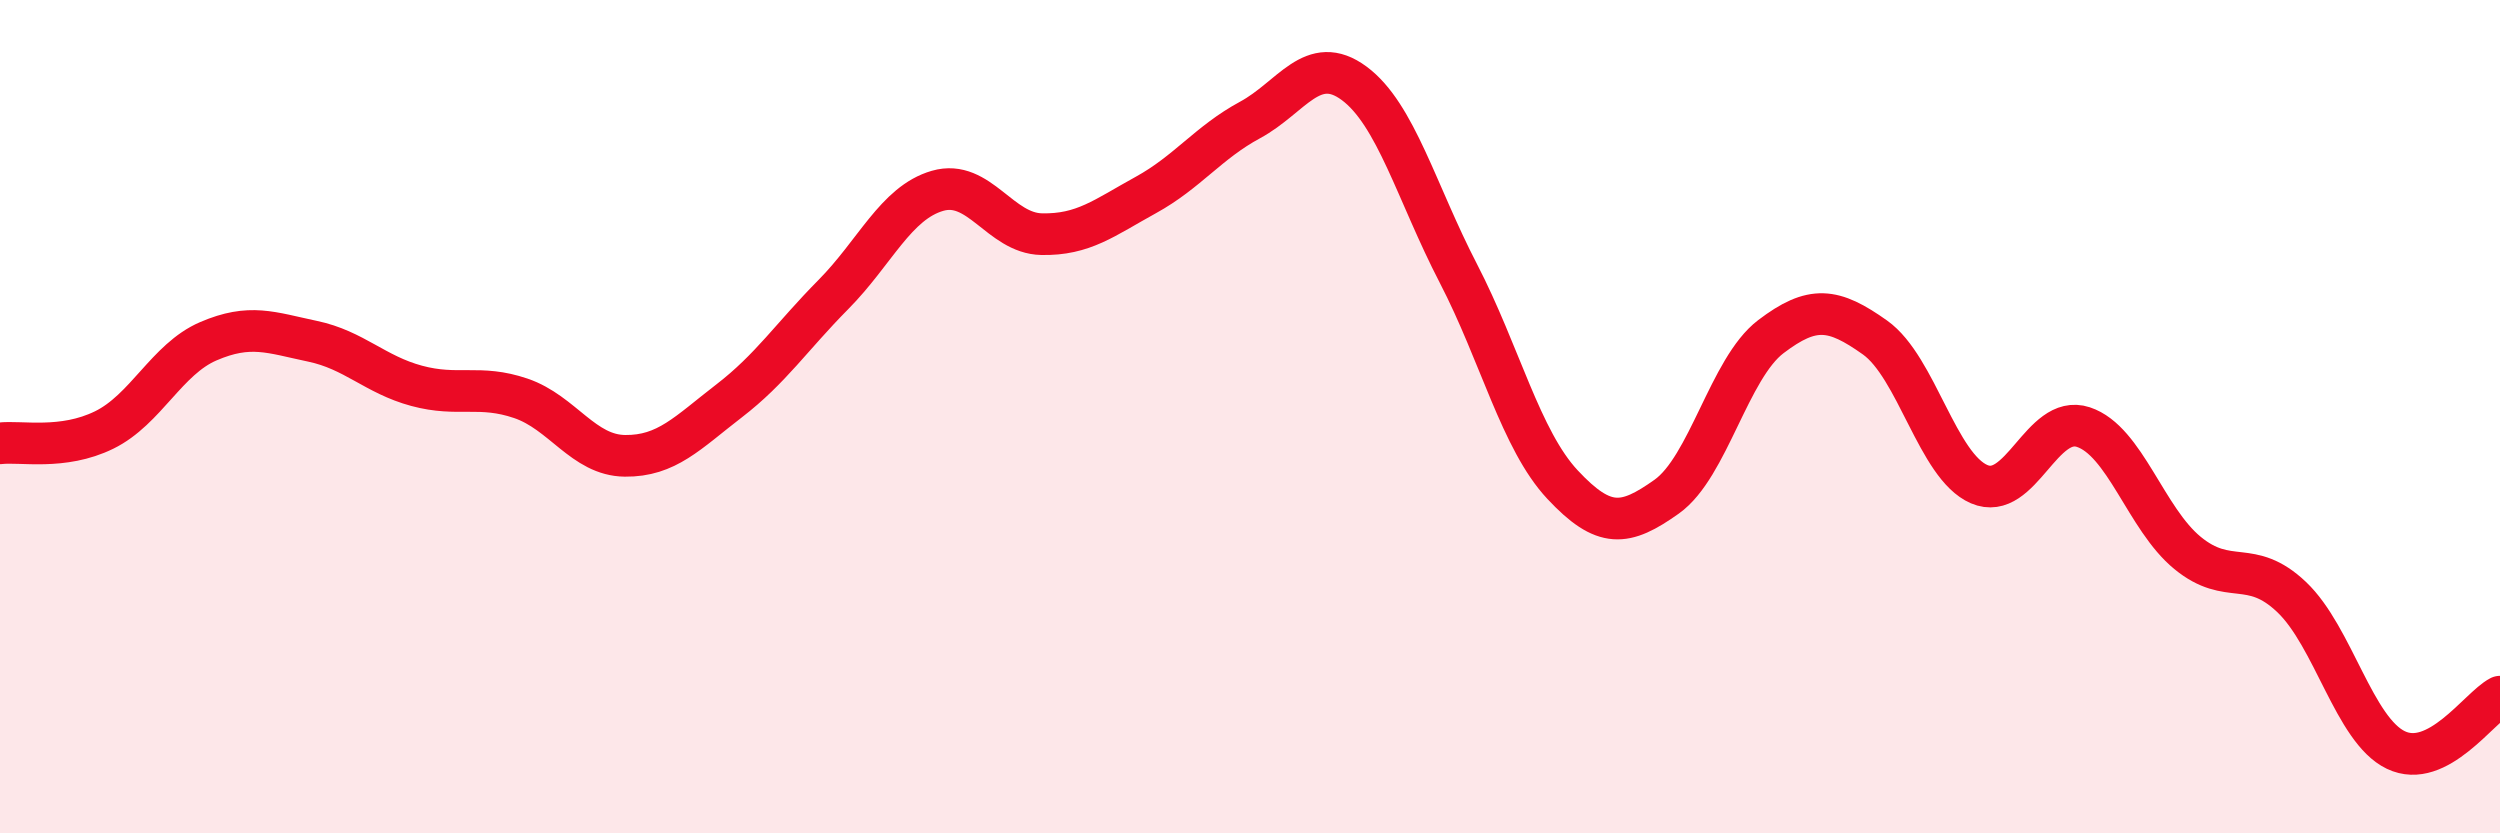 
    <svg width="60" height="20" viewBox="0 0 60 20" xmlns="http://www.w3.org/2000/svg">
      <path
        d="M 0,10.64 C 0.5,10.58 1.5,10.81 2.5,10.32 C 3.5,9.83 4,8.62 5,8.19 C 6,7.76 6.5,7.98 7.5,8.19 C 8.5,8.4 9,8.99 10,9.26 C 11,9.53 11.5,9.22 12.5,9.56 C 13.5,9.9 14,10.93 15,10.94 C 16,10.95 16.5,10.39 17.5,9.62 C 18.5,8.85 19,8.08 20,7.07 C 21,6.06 21.5,4.87 22.5,4.58 C 23.5,4.29 24,5.6 25,5.62 C 26,5.64 26.5,5.23 27.5,4.68 C 28.5,4.13 29,3.42 30,2.88 C 31,2.34 31.5,1.26 32.5,2 C 33.5,2.74 34,4.63 35,6.56 C 36,8.49 36.5,10.56 37.5,11.63 C 38.5,12.7 39,12.63 40,11.92 C 41,11.21 41.5,8.84 42.5,8.08 C 43.5,7.32 44,7.39 45,8.1 C 46,8.81 46.5,11.19 47.5,11.62 C 48.5,12.05 49,9.92 50,10.25 C 51,10.58 51.5,12.45 52.5,13.27 C 53.5,14.09 54,13.38 55,14.33 C 56,15.28 56.5,17.52 57.5,18 C 58.5,18.48 59.5,16.98 60,16.72L60 20L0 20Z"
        fill="#EB0A25"
        opacity="0.1"
        stroke-linecap="round"
        stroke-linejoin="round"
      />
      <path
        d="M 0,10.64 C 0.5,10.58 1.5,10.81 2.5,10.32 C 3.5,9.83 4,8.62 5,8.19 C 6,7.76 6.5,7.98 7.5,8.19 C 8.5,8.4 9,8.99 10,9.26 C 11,9.53 11.5,9.22 12.5,9.56 C 13.5,9.9 14,10.93 15,10.94 C 16,10.95 16.5,10.39 17.5,9.62 C 18.5,8.85 19,8.08 20,7.07 C 21,6.06 21.5,4.87 22.5,4.58 C 23.5,4.29 24,5.6 25,5.62 C 26,5.64 26.5,5.23 27.5,4.68 C 28.5,4.13 29,3.42 30,2.88 C 31,2.34 31.5,1.26 32.5,2 C 33.5,2.74 34,4.63 35,6.56 C 36,8.49 36.5,10.56 37.5,11.63 C 38.5,12.7 39,12.63 40,11.92 C 41,11.21 41.5,8.84 42.5,8.08 C 43.5,7.32 44,7.39 45,8.1 C 46,8.81 46.5,11.19 47.5,11.62 C 48.5,12.05 49,9.92 50,10.25 C 51,10.58 51.5,12.45 52.5,13.27 C 53.5,14.09 54,13.38 55,14.33 C 56,15.28 56.5,17.52 57.5,18 C 58.5,18.48 59.5,16.98 60,16.72"
        stroke="#EB0A25"
        stroke-width="1"
        fill="none"
        stroke-linecap="round"
        stroke-linejoin="round"
      />
    </svg>
  
